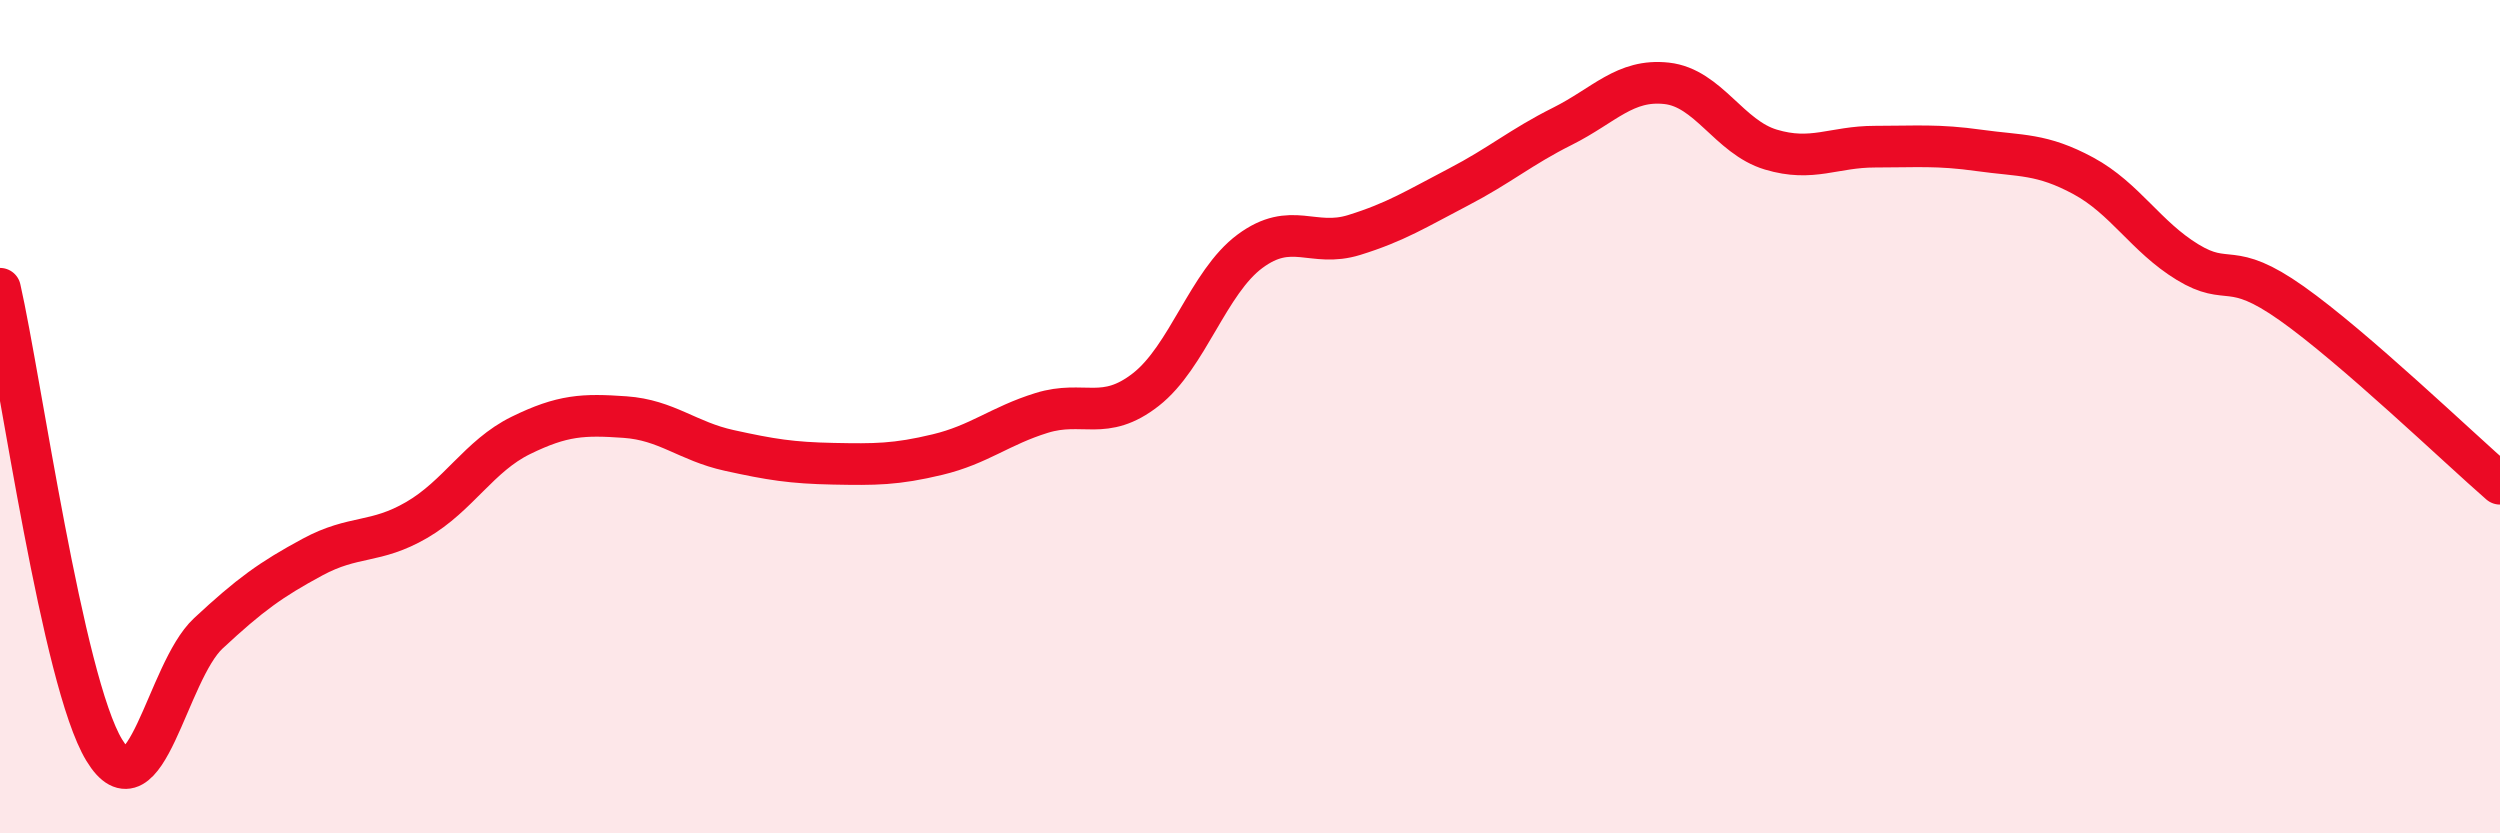 
    <svg width="60" height="20" viewBox="0 0 60 20" xmlns="http://www.w3.org/2000/svg">
      <path
        d="M 0,6.93 C 0.5,9.14 1.5,16.35 2.5,18 C 3.5,19.65 4,16.13 5,15.2 C 6,14.27 6.5,13.91 7.5,13.37 C 8.5,12.83 9,13.06 10,12.48 C 11,11.9 11.5,10.94 12.5,10.45 C 13.5,9.96 14,9.94 15,10.01 C 16,10.08 16.5,10.59 17.5,10.81 C 18.5,11.03 19,11.11 20,11.13 C 21,11.15 21.5,11.15 22.5,10.91 C 23.5,10.67 24,10.22 25,9.91 C 26,9.6 26.5,10.13 27.5,9.35 C 28.5,8.57 29,6.77 30,6.03 C 31,5.29 31.5,5.95 32.5,5.64 C 33.5,5.33 34,5.01 35,4.49 C 36,3.97 36.5,3.53 37.5,3.03 C 38.5,2.53 39,1.89 40,2 C 41,2.11 41.5,3.29 42.5,3.59 C 43.5,3.89 44,3.52 45,3.52 C 46,3.52 46.5,3.47 47.5,3.61 C 48.5,3.75 49,3.68 50,4.22 C 51,4.76 51.5,5.68 52.5,6.29 C 53.5,6.9 53.5,6.22 55,7.28 C 56.5,8.34 59,10.74 60,11.61L60 20L0 20Z"
        fill="#EB0A25"
        opacity="0.1"
        stroke-linecap="round"
        stroke-linejoin="round"
      />
      <path
        d="M 0,6.93 C 0.5,9.14 1.5,16.35 2.5,18 C 3.5,19.65 4,16.13 5,15.2 C 6,14.27 6.5,13.91 7.5,13.37 C 8.5,12.83 9,13.06 10,12.48 C 11,11.9 11.5,10.94 12.5,10.45 C 13.5,9.96 14,9.94 15,10.01 C 16,10.08 16.5,10.59 17.5,10.81 C 18.5,11.03 19,11.11 20,11.13 C 21,11.15 21.5,11.15 22.5,10.91 C 23.5,10.67 24,10.22 25,9.91 C 26,9.6 26.5,10.13 27.5,9.35 C 28.5,8.57 29,6.77 30,6.03 C 31,5.29 31.5,5.95 32.5,5.64 C 33.5,5.33 34,5.01 35,4.49 C 36,3.97 36.5,3.53 37.5,3.03 C 38.5,2.53 39,1.89 40,2 C 41,2.11 41.5,3.29 42.5,3.59 C 43.5,3.89 44,3.52 45,3.52 C 46,3.52 46.5,3.47 47.5,3.61 C 48.5,3.75 49,3.68 50,4.22 C 51,4.76 51.5,5.68 52.5,6.29 C 53.5,6.9 53.5,6.22 55,7.28 C 56.5,8.34 59,10.74 60,11.61"
        stroke="#EB0A25"
        stroke-width="1"
        fill="none"
        stroke-linecap="round"
        stroke-linejoin="round"
      />
    </svg>
  